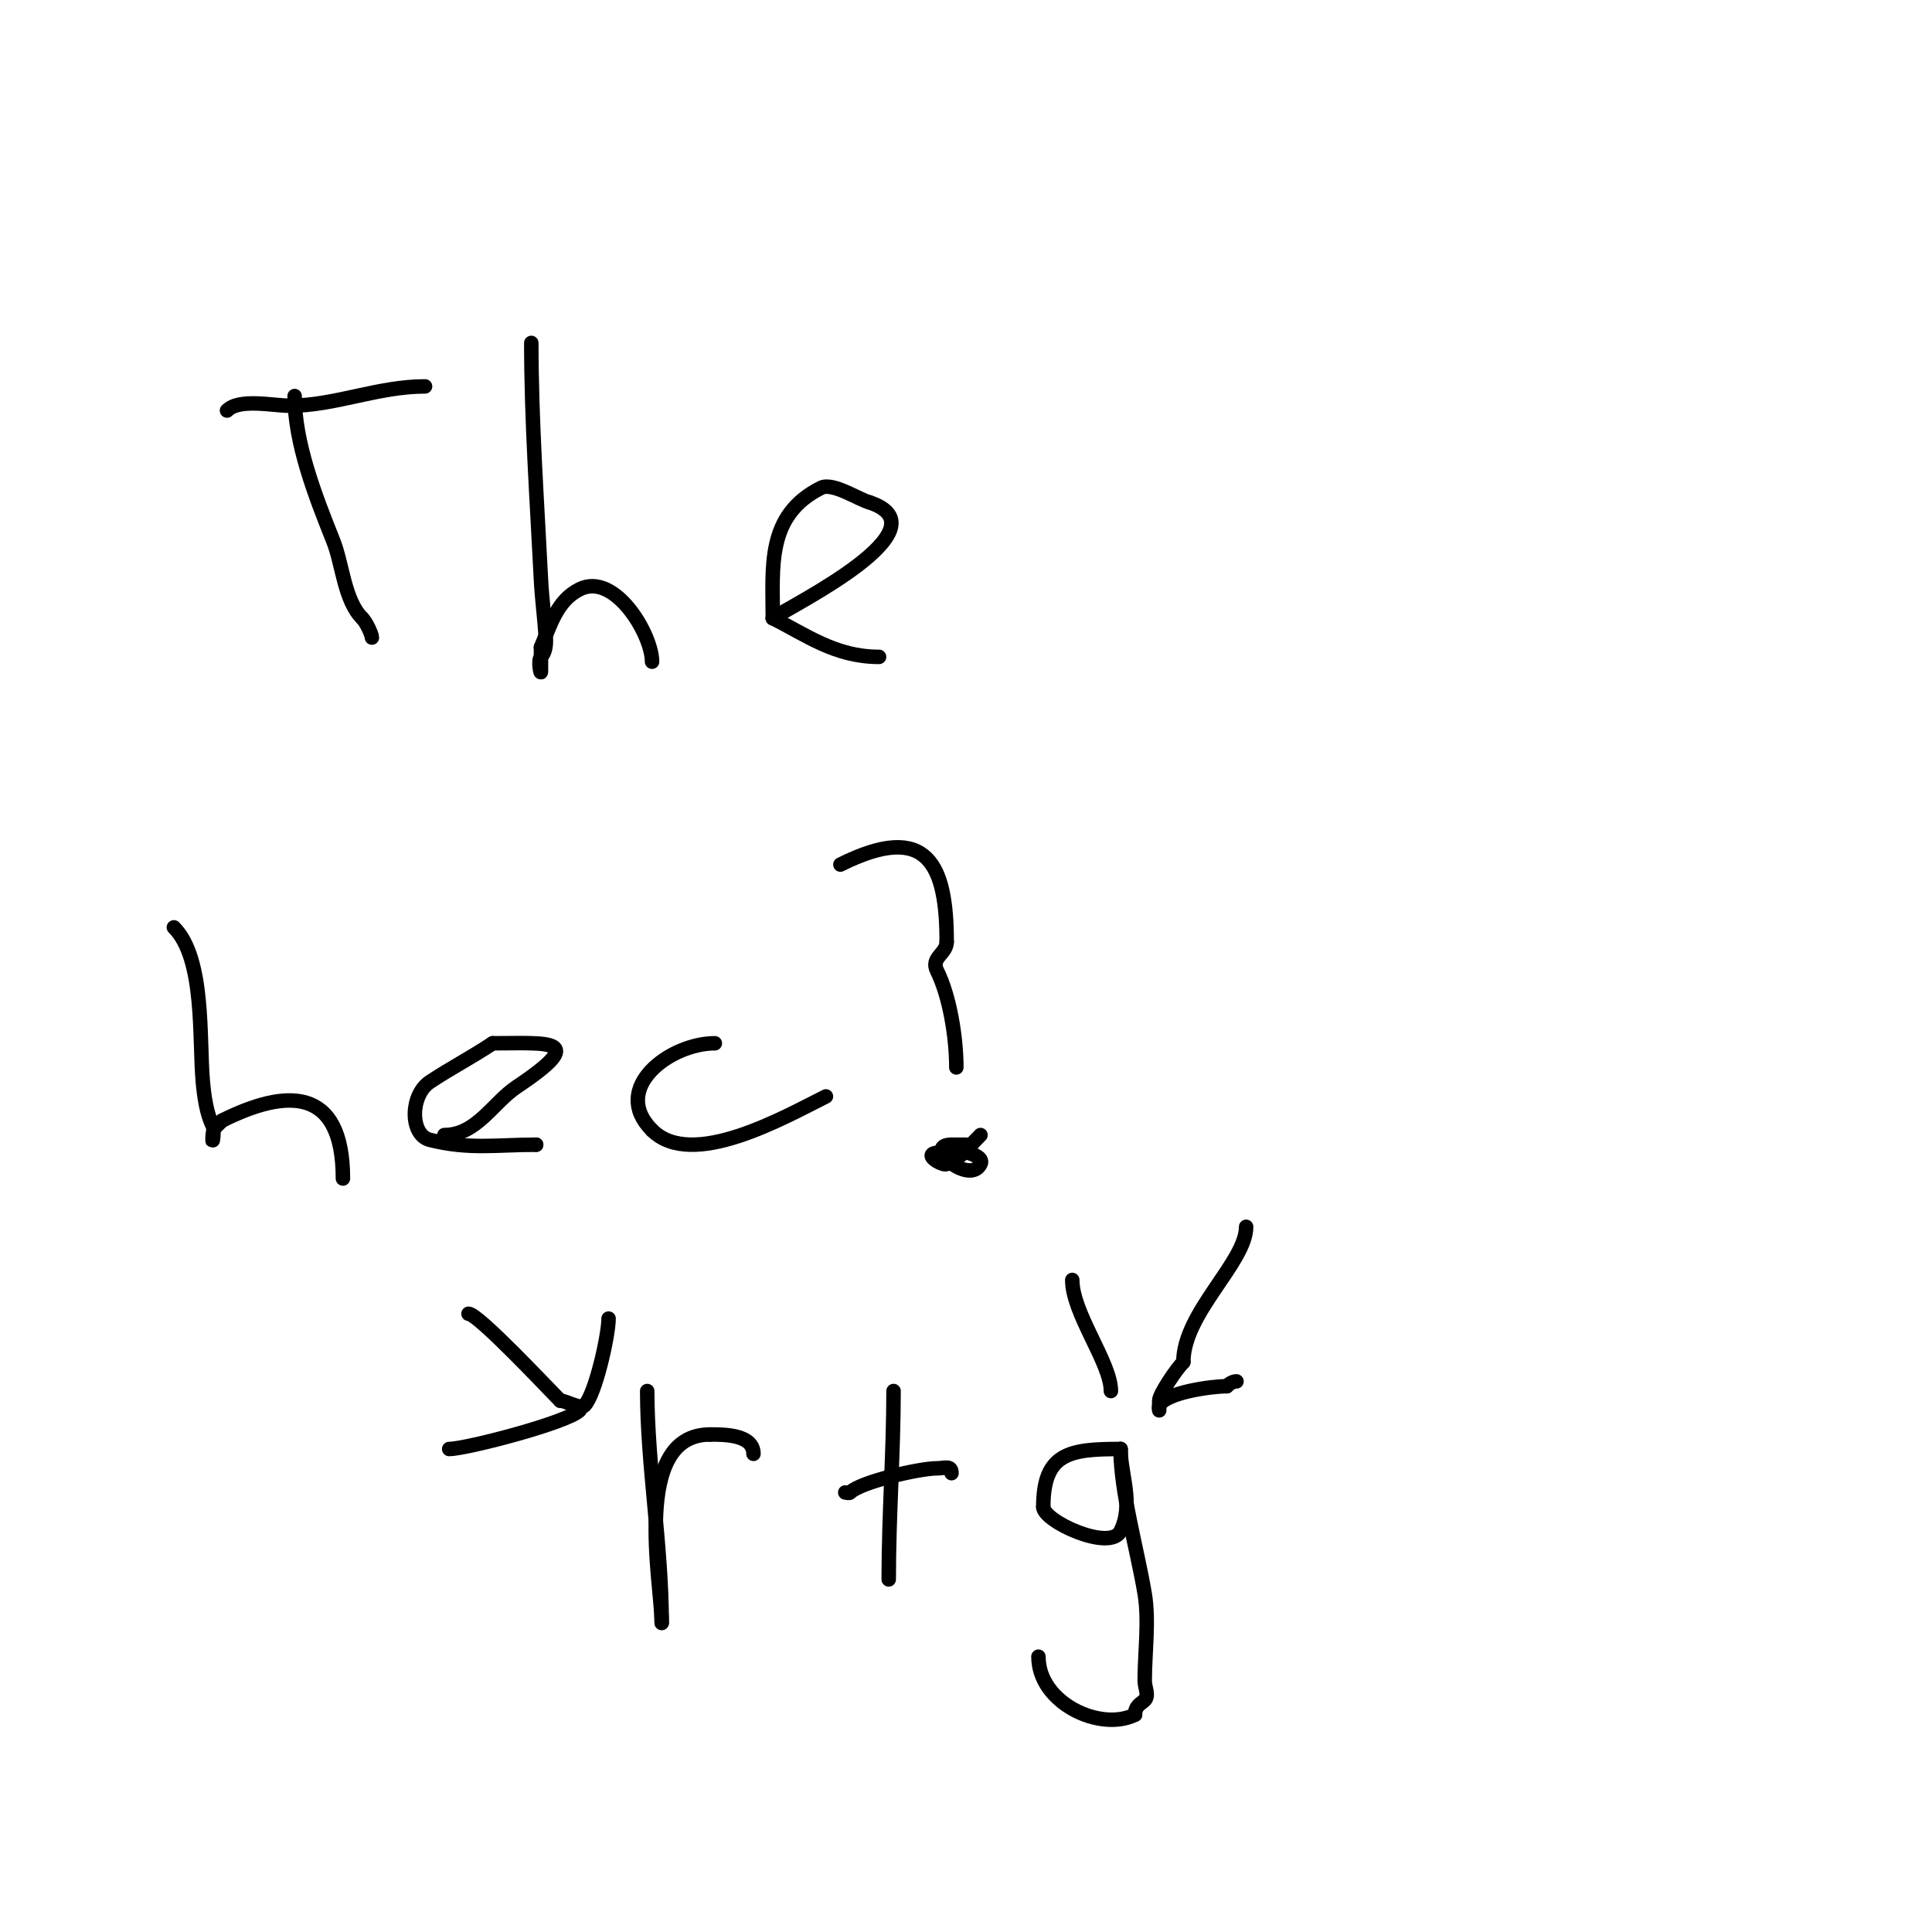 <svg viewBox='0 0 400 400' version='1.1' xmlns='http://www.w3.org/2000/svg' xmlns:xlink='http://www.w3.org/1999/xlink'><g fill='none' stroke='#000000' stroke-width='3' stroke-linecap='round' stroke-linejoin='round'><path d='M61,82c0,9.735 4.25,20.625 8,30c1.916,4.789 2.26,12.26 6,16'/><path d='M75,128c0.888,0.888 2,3.386 2,4'/><path d='M47,85c2.574,-2.574 9.433,-1 13,-1c9.326,0 18.24,-4 28,-4'/><path d='M110,71c0,15.874 1.195,32.905 2,49c0.2,4.009 0.75,7.994 1,12c0.086,1.372 -0.028,3.028 -1,4c-0.707,0.707 0,4 0,3c0,-1.667 0,-3.333 0,-5'/><path d='M112,134c1.987,-4.637 3.294,-9.647 8,-12c7.262,-3.631 15,9.335 15,15'/><path d='M160,128c4.057,-2.705 36.258,-18.581 20,-24'/><path d='M180,104c-2.182,-0.545 -7.583,-4.208 -10,-3c-11.352,5.676 -10,16.284 -10,27'/><path d='M160,128c6.901,3.451 12.934,8 22,8'/><path d='M36,192c6.468,6.468 5.197,23.164 6,32c0.273,3 0.776,6.553 2,9c0.447,0.894 0,4 0,3c0,-2.416 0.402,-2.402 2,-4'/><path d='M46,232c13.034,-6.517 25,-7.305 25,12'/><path d='M92,235c6.674,0 10.082,-6.721 15,-10c15.18,-10.12 6.459,-9 -5,-9'/><path d='M102,216c-4.448,2.966 -8.744,5.162 -13,8c-4.103,2.735 -4.179,10.955 0,12c8.159,2.04 13.763,1 22,1'/><path d='M111,237l0,0'/><path d='M148,216c-9.294,0 -21.704,9.296 -13,18'/><path d='M135,234c8.232,8.232 27.291,-2.645 36,-7'/><path d='M174,179c18.175,-9.087 22,0.192 22,16'/><path d='M196,195c0,2.51 -3.385,3.23 -2,6c2.608,5.217 4,13.735 4,20'/><path d='M203,235c-3.34,3.34 -3.376,4.188 -7,6c-0.728,0.364 -3.7,-1.3 -3,-2c0.626,-0.626 1.96,0.04 3,-1'/><path d='M196,238c2.032,0 8.025,0.95 7,3c-2.271,4.541 -12.232,-4 -6,-4'/><path d='M197,237c1,0 2,0 3,0'/><path d='M134,288c0,15.108 3,32.099 3,48'/><path d='M137,336c0,-8.3 -6.43,-39 10,-39'/><path d='M147,297c2.708,0 9,-0.092 9,4'/><path d='M185,288c0,12.748 -1,25.737 -1,39'/><path d='M175,309c0.333,0 0.764,0.236 1,0c2.17,-2.17 14.333,-5 18,-5c1.58,0 3,-0.706 3,1'/><path d='M232,300c-10.515,0 -16,0.755 -16,12'/><path d='M216,312c0,2.964 13.839,9.321 16,5c2.786,-5.571 0,-11.782 0,-17'/><path d='M232,300c0,8.881 3.467,20.804 5,30c0.935,5.609 0,12.323 0,18c0,1.333 0.943,3.057 0,4c-0.698,0.698 -2,1.107 -2,3'/><path d='M235,355c-7.172,3.586 -20,-2.384 -20,-12'/><path d='M97,272c2.005,0 16.553,15.553 19,18'/><path d='M116,290c1.187,0 4.175,1.825 5,1c2.253,-2.253 5,-14.511 5,-18'/><path d='M120,292c-2.552,2.552 -23.569,8 -27,8'/><path d='M258,254c0,7.332 -13,17.791 -13,28'/><path d='M245,282c-1.433,1.433 -5,6.69 -5,8c0,0.667 0,2 0,2c0,0 -0.149,-0.702 0,-1c1.38,-2.76 11.07,-4 14,-4'/><path d='M254,287c0.527,-0.527 1.255,-1 2,-1'/><path d='M230,288c0,-5.86 -8,-16.056 -8,-23'/></g>
</svg>